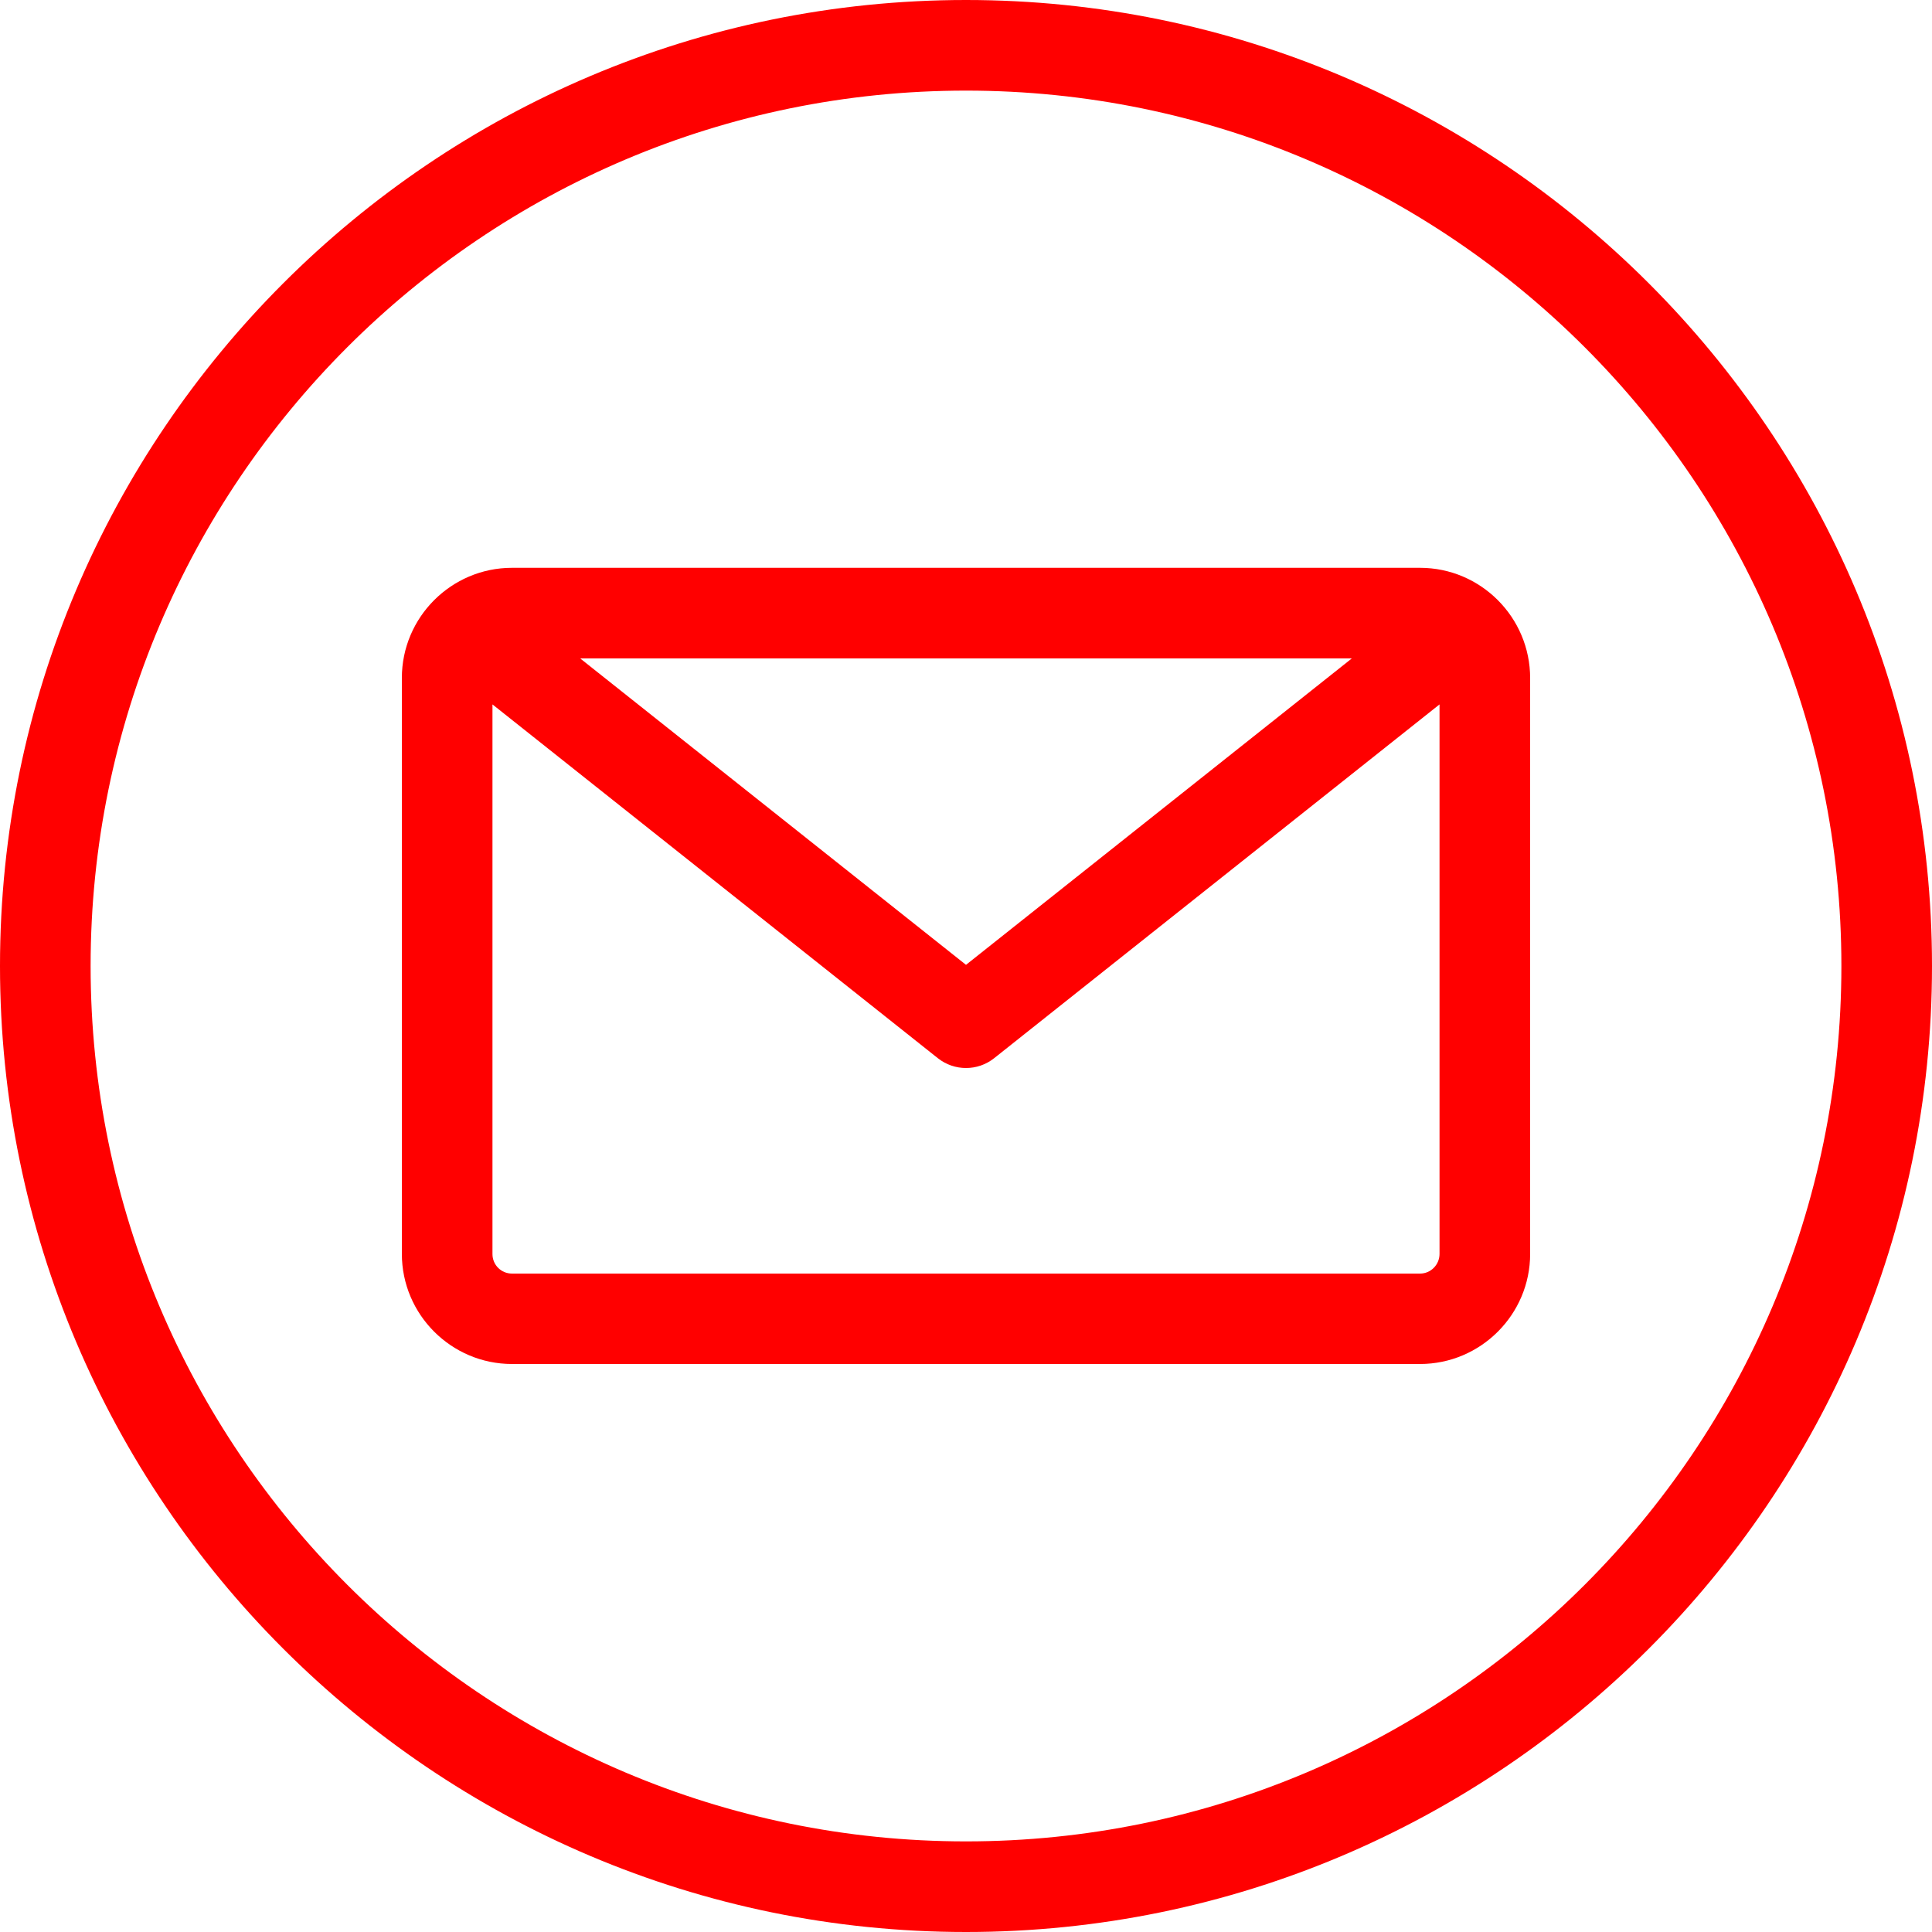 <?xml version="1.0" encoding="UTF-8"?> <svg xmlns="http://www.w3.org/2000/svg" xmlns:xlink="http://www.w3.org/1999/xlink" version="1.1" id="Layer_1" x="0px" y="0px" viewBox="0 0 100 100" style="enable-background:new 0 0 100 100;" xml:space="preserve"> <style type="text/css"> .st0{fill:#FF0000;} </style> <path class="st0" d="M50,0C22.43,0,0,22.43,0,50s22.43,50,50,50s50-22.43,50-50S77.57,0,50,0z M50,95.31 C25.01,95.31,4.69,74.99,4.69,50S25.01,4.69,50,4.69S95.31,25.01,95.31,50S74.99,95.31,50,95.31z M73.5,29.39h-47 c-3.14,0-5.7,2.56-5.7,5.7V64.9c0,3.14,2.56,5.7,5.7,5.7h47c3.14,0,5.7-2.56,5.7-5.7V35.1C79.2,31.95,76.64,29.39,73.5,29.39 L73.5,29.39z M69.97,34.08L50,49.94L30.03,34.08H69.97z M73.5,65.92h-47c-0.56,0-1.01-0.45-1.01-1.01V36.46l23.05,18.31 c0.43,0.34,0.94,0.51,1.46,0.51s1.03-0.17,1.46-0.51l23.05-18.31V64.9C74.51,65.46,74.06,65.92,73.5,65.92L73.5,65.92z"></path> </svg> 